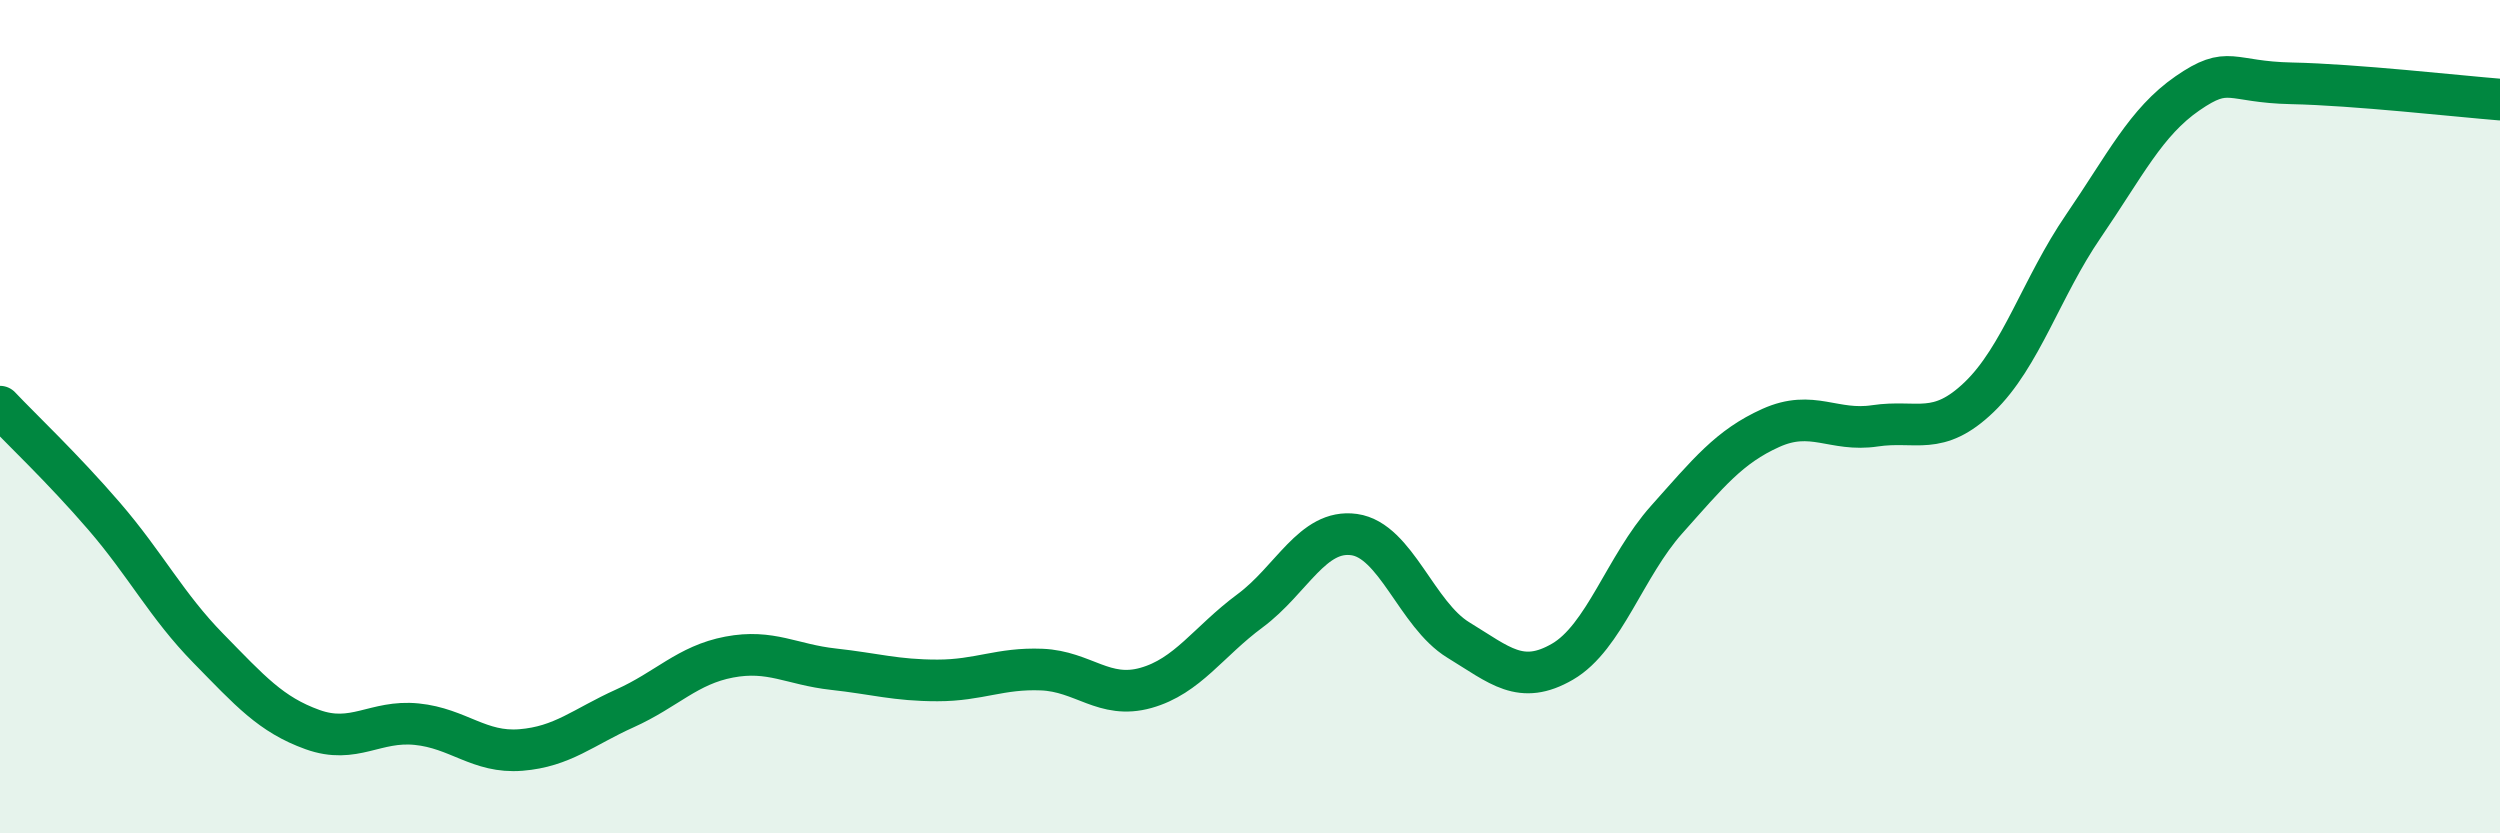 
    <svg width="60" height="20" viewBox="0 0 60 20" xmlns="http://www.w3.org/2000/svg">
      <path
        d="M 0,9.76 C 0.5,10.29 1.5,11.23 2.5,12.39 C 3.5,13.55 4,14.54 5,15.56 C 6,16.58 6.5,17.15 7.5,17.51 C 8.5,17.87 9,17.28 10,17.38 C 11,17.48 11.5,18.08 12.5,18 C 13.5,17.92 14,17.45 15,17 C 16,16.55 16.5,15.96 17.5,15.77 C 18.5,15.58 19,15.95 20,16.06 C 21,16.17 21.5,16.33 22.5,16.33 C 23.5,16.33 24,16.03 25,16.07 C 26,16.11 26.5,16.79 27.5,16.51 C 28.5,16.23 29,15.4 30,14.66 C 31,13.92 31.5,12.69 32.5,12.83 C 33.5,12.97 34,14.75 35,15.36 C 36,15.97 36.5,16.46 37.5,15.88 C 38.5,15.3 39,13.59 40,12.47 C 41,11.35 41.5,10.72 42.5,10.27 C 43.5,9.82 44,10.37 45,10.22 C 46,10.07 46.5,10.49 47.5,9.53 C 48.5,8.57 49,6.89 50,5.43 C 51,3.97 51.5,2.93 52.5,2.24 C 53.5,1.55 53.5,1.97 55,2 C 56.5,2.03 59,2.31 60,2.39L60 20L0 20Z"
        fill="#008740"
        opacity="0.1"
        stroke-linecap="round"
        stroke-linejoin="round"
      />
      <path
        d="M 0,9.76 C 0.5,10.29 1.5,11.23 2.5,12.39 C 3.5,13.55 4,14.54 5,15.56 C 6,16.58 6.5,17.15 7.5,17.51 C 8.5,17.87 9,17.28 10,17.38 C 11,17.48 11.5,18.08 12.5,18 C 13.5,17.92 14,17.45 15,17 C 16,16.55 16.5,15.96 17.5,15.77 C 18.5,15.58 19,15.95 20,16.06 C 21,16.17 21.5,16.33 22.5,16.33 C 23.5,16.33 24,16.03 25,16.07 C 26,16.11 26.5,16.79 27.5,16.51 C 28.5,16.23 29,15.4 30,14.66 C 31,13.92 31.5,12.69 32.5,12.83 C 33.5,12.97 34,14.75 35,15.36 C 36,15.97 36.5,16.46 37.5,15.88 C 38.5,15.3 39,13.59 40,12.47 C 41,11.35 41.5,10.72 42.5,10.27 C 43.5,9.82 44,10.37 45,10.22 C 46,10.07 46.5,10.49 47.5,9.53 C 48.5,8.57 49,6.89 50,5.43 C 51,3.97 51.5,2.93 52.5,2.24 C 53.5,1.55 53.5,1.97 55,2 C 56.5,2.03 59,2.31 60,2.39"
        stroke="#008740"
        stroke-width="1"
        fill="none"
        stroke-linecap="round"
        stroke-linejoin="round"
      />
    </svg>
  